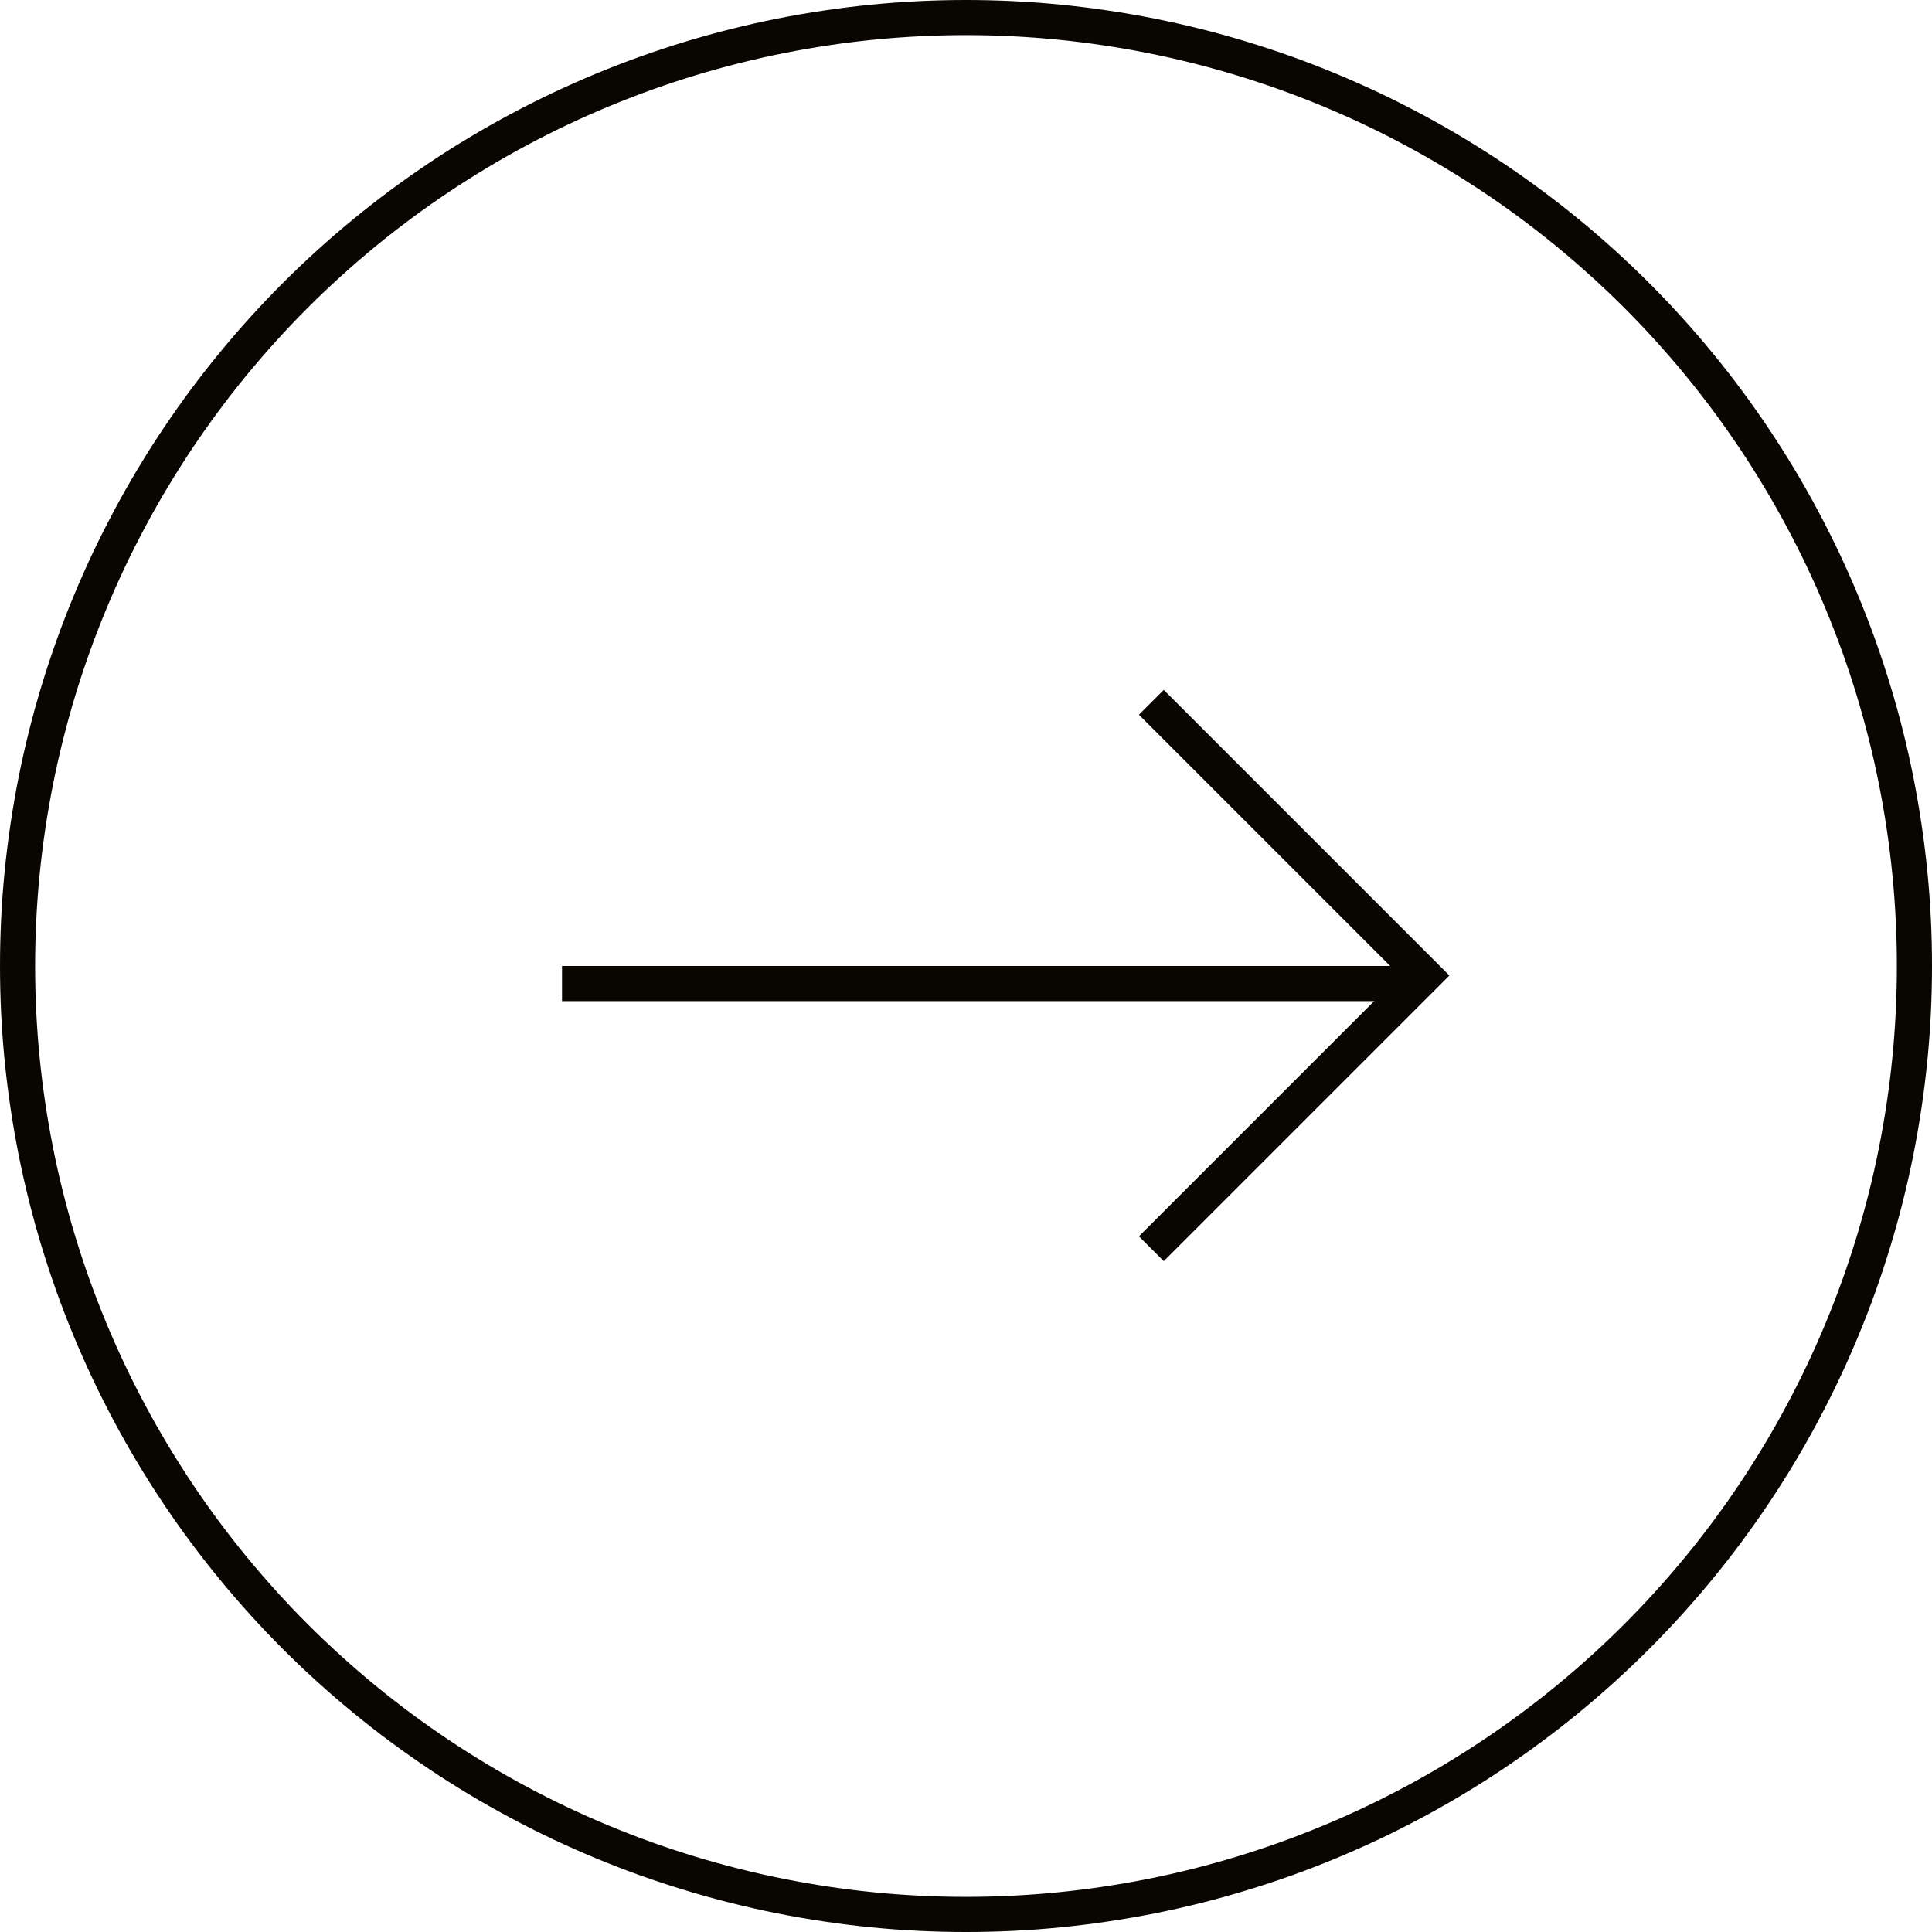 <svg xmlns="http://www.w3.org/2000/svg" xmlns:xlink="http://www.w3.org/1999/xlink" fill="none" version="1.1" width="50" height="50" viewBox="0 0 50 50"><g><g><path d="M50,25Q50,25.614,49.97,26.227Q49.94,26.84,49.88,27.45Q49.819,28.061,49.729,28.668Q49.639,29.275,49.52,29.877Q49.4,30.479,49.251,31.075Q49.102,31.67,48.923,32.257Q48.745,32.844,48.539,33.422Q48.332,34,48.097,34.567Q47.862,35.134,47.6,35.689Q47.337,36.244,47.048,36.785Q46.759,37.326,46.443,37.853Q46.128,38.379,45.787,38.889Q45.446,39.4,45.08,39.892Q44.715,40.385,44.325,40.86Q43.936,41.334,43.524,41.789Q43.112,42.244,42.678,42.678Q42.244,43.112,41.789,43.524Q41.334,43.936,40.86,44.325Q40.385,44.715,39.892,45.08Q39.4,45.446,38.889,45.787Q38.379,46.128,37.853,46.443Q37.326,46.759,36.785,47.048Q36.244,47.337,35.689,47.6Q35.134,47.862,34.567,48.097Q34,48.332,33.422,48.539Q32.844,48.745,32.257,48.923Q31.67,49.102,31.075,49.251Q30.479,49.4,29.877,49.52Q29.275,49.639,28.668,49.729Q28.061,49.819,27.45,49.88Q26.84,49.94,26.227,49.97Q25.614,50,25,50Q24.386,50,23.773,49.97Q23.16,49.94,22.55,49.88Q21.939,49.819,21.332,49.729Q20.725,49.639,20.123,49.52Q19.521,49.4,18.925,49.251Q18.33,49.102,17.743,48.923Q17.156,48.745,16.578,48.539Q16,48.332,15.433,48.097Q14.866,47.862,14.311,47.6Q13.756,47.337,13.215,47.048Q12.674,46.759,12.147,46.443Q11.621,46.128,11.111,45.787Q10.601,45.446,10.107,45.08Q9.615,44.715,9.14,44.325Q8.666,43.936,8.211,43.524Q7.756,43.112,7.322,42.678Q6.888,42.244,6.476,41.789Q6.064,41.334,5.675,40.86Q5.285,40.385,4.92,39.892Q4.554,39.4,4.213,38.889Q3.872,38.379,3.557,37.853Q3.241,37.326,2.952,36.785Q2.663,36.244,2.4,35.689Q2.138,35.134,1.903,34.567Q1.668,34,1.461,33.422Q1.255,32.844,1.076,32.257Q0.898,31.67,0.749,31.075Q0.6,30.479,0.48,29.877Q0.361,29.275,0.271,28.668Q0.181,28.061,0.12,27.45Q0.06,26.84,0.03,26.227Q0,25.614,0,25Q0,24.386,0.03,23.773Q0.06,23.16,0.12,22.55Q0.181,21.939,0.271,21.332Q0.361,20.725,0.48,20.123Q0.6,19.521,0.749,18.925Q0.898,18.33,1.076,17.743Q1.255,17.156,1.461,16.578Q1.668,16,1.903,15.433Q2.138,14.866,2.4,14.311Q2.663,13.756,2.952,13.215Q3.241,12.674,3.557,12.147Q3.872,11.621,4.213,11.111Q4.554,10.601,4.92,10.107Q5.285,9.615,5.675,9.14Q6.064,8.666,6.476,8.211Q6.888,7.756,7.322,7.322Q7.756,6.888,8.211,6.476Q8.666,6.064,9.14,5.675Q9.615,5.285,10.107,4.92Q10.601,4.554,11.111,4.213Q11.621,3.872,12.147,3.557Q12.674,3.241,13.215,2.952Q13.756,2.663,14.311,2.4Q14.866,2.138,15.433,1.903Q16,1.668,16.578,1.461Q17.156,1.255,17.743,1.076Q18.33,0.898,18.925,0.749Q19.521,0.6,20.123,0.48Q20.725,0.361,21.332,0.271Q21.939,0.181,22.55,0.12Q23.16,0.06,23.773,0.03Q24.386,0,25,0Q25.614,0,26.227,0.03Q26.84,0.06,27.45,0.12Q28.061,0.181,28.668,0.271Q29.275,0.361,29.877,0.48Q30.479,0.6,31.075,0.749Q31.67,0.898,32.257,1.076Q32.844,1.255,33.422,1.461Q34,1.668,34.567,1.903Q35.134,2.138,35.689,2.4Q36.244,2.663,36.785,2.952Q37.326,3.241,37.853,3.557Q38.379,3.872,38.889,4.213Q39.4,4.554,39.892,4.92Q40.385,5.285,40.86,5.675Q41.334,6.064,41.789,6.476Q42.244,6.888,42.678,7.322Q43.112,7.756,43.524,8.211Q43.936,8.666,44.325,9.14Q44.715,9.615,45.08,10.107Q45.446,10.601,45.787,11.111Q46.128,11.621,46.443,12.147Q46.759,12.674,47.048,13.215Q47.337,13.756,47.6,14.311Q47.862,14.866,48.097,15.433Q48.332,16,48.539,16.578Q48.745,17.156,48.923,17.743Q49.102,18.33,49.251,18.925Q49.4,19.521,49.52,20.123Q49.639,20.725,49.729,21.332Q49.819,21.939,49.88,22.55Q49.94,23.16,49.97,23.773Q50,24.386,50,25ZM49.091,25Q49.091,24.409,49.062,23.818Q49.033,23.227,48.975,22.639Q48.917,22.05,48.83,21.465Q48.743,20.88,48.628,20.3Q48.513,19.72,48.369,19.146Q48.225,18.573,48.054,18.007Q47.882,17.441,47.683,16.884Q47.483,16.327,47.257,15.781Q47.031,15.234,46.778,14.7Q46.525,14.165,46.246,13.644Q45.968,13.122,45.663,12.615Q45.359,12.107,45.031,11.616Q44.702,11.124,44.35,10.649Q43.998,10.174,43.623,9.717Q43.247,9.26,42.85,8.822Q42.453,8.383,42.035,7.965Q41.617,7.547,41.178,7.15Q40.74,6.753,40.283,6.377Q39.826,6.002,39.351,5.65Q38.876,5.298,38.384,4.969Q37.892,4.641,37.385,4.337Q36.878,4.032,36.356,3.754Q35.835,3.475,35.3,3.222Q34.766,2.969,34.219,2.743Q33.673,2.517,33.116,2.317Q32.559,2.118,31.993,1.946Q31.427,1.775,30.854,1.631Q30.28,1.487,29.7,1.372Q29.12,1.257,28.535,1.17Q27.95,1.083,27.361,1.025Q26.773,0.967,26.182,0.938Q25.591,0.909,25,0.909Q24.409,0.909,23.818,0.938Q23.227,0.967,22.639,1.025Q22.05,1.083,21.465,1.17Q20.88,1.257,20.3,1.372Q19.72,1.487,19.146,1.631Q18.573,1.775,18.007,1.946Q17.441,2.118,16.884,2.317Q16.327,2.517,15.781,2.743Q15.234,2.969,14.7,3.222Q14.165,3.475,13.644,3.754Q13.122,4.032,12.615,4.337Q12.107,4.641,11.616,4.969Q11.124,5.298,10.649,5.65Q10.174,6.002,9.717,6.377Q9.26,6.753,8.822,7.15Q8.383,7.547,7.965,7.965Q7.547,8.383,7.15,8.822Q6.753,9.26,6.377,9.717Q6.002,10.174,5.65,10.649Q5.298,11.124,4.969,11.616Q4.641,12.107,4.337,12.615Q4.032,13.122,3.754,13.644Q3.475,14.165,3.222,14.7Q2.969,15.234,2.743,15.781Q2.517,16.327,2.317,16.884Q2.118,17.441,1.946,18.007Q1.775,18.573,1.631,19.146Q1.487,19.72,1.372,20.3Q1.257,20.88,1.17,21.465Q1.083,22.05,1.025,22.639Q0.967,23.227,0.938,23.818Q0.909,24.409,0.909,25Q0.909,25.591,0.938,26.182Q0.967,26.773,1.025,27.361Q1.083,27.95,1.17,28.535Q1.257,29.12,1.372,29.7Q1.487,30.28,1.631,30.854Q1.775,31.427,1.946,31.993Q2.118,32.559,2.317,33.116Q2.517,33.673,2.743,34.219Q2.969,34.766,3.222,35.3Q3.475,35.835,3.754,36.356Q4.032,36.878,4.337,37.385Q4.641,37.892,4.969,38.384Q5.298,38.876,5.65,39.351Q6.002,39.826,6.377,40.283Q6.753,40.74,7.15,41.178Q7.547,41.617,7.965,42.035Q8.383,42.453,8.822,42.85Q9.26,43.247,9.717,43.623Q10.174,43.998,10.649,44.35Q11.124,44.702,11.616,45.031Q12.107,45.359,12.615,45.663Q13.122,45.968,13.644,46.246Q14.165,46.525,14.7,46.778Q15.234,47.031,15.781,47.257Q16.327,47.483,16.884,47.683Q17.441,47.882,18.007,48.054Q18.573,48.225,19.146,48.369Q19.72,48.513,20.3,48.628Q20.88,48.743,21.465,48.83Q22.05,48.917,22.639,48.975Q23.227,49.033,23.818,49.062Q24.409,49.091,25,49.091Q25.591,49.091,26.182,49.062Q26.773,49.033,27.361,48.975Q27.95,48.917,28.535,48.83Q29.12,48.743,29.7,48.628Q30.28,48.513,30.854,48.369Q31.427,48.225,31.993,48.054Q32.559,47.882,33.116,47.683Q33.673,47.483,34.219,47.257Q34.766,47.031,35.3,46.778Q35.835,46.525,36.356,46.246Q36.878,45.968,37.385,45.663Q37.892,45.359,38.384,45.031Q38.876,44.702,39.351,44.35Q39.826,43.998,40.283,43.623Q40.74,43.247,41.178,42.85Q41.617,42.453,42.035,42.035Q42.453,41.617,42.85,41.178Q43.247,40.74,43.623,40.283Q43.998,39.826,44.35,39.351Q44.702,38.876,45.031,38.384Q45.359,37.892,45.663,37.385Q45.968,36.878,46.246,36.356Q46.525,35.835,46.778,35.3Q47.031,34.766,47.257,34.219Q47.483,33.673,47.683,33.116Q47.882,32.559,48.054,31.993Q48.225,31.427,48.369,30.854Q48.513,30.28,48.628,29.7Q48.743,29.12,48.83,28.535Q48.917,27.95,48.975,27.361Q49.033,26.773,49.062,26.182Q49.091,25.591,49.091,25Z" fill="#090501" fill-opacity="1"/></g><g><g transform="matrix(0.707,0.707,-0.707,0.707,21.584,-15.745)"><path d="M39.344,18.636L39.344,28.182L40.253,28.182L40.253,17.727L29.798,17.727L29.798,18.636L39.344,18.636Z" fill-rule="evenodd" fill="#090501" fill-opacity="1"/></g><g><path d="M14.545,25L36.818,25L36.818,25.909L14.545,25.909L14.545,25Z" fill-rule="evenodd" fill="#090501" fill-opacity="1"/></g></g></g></svg>